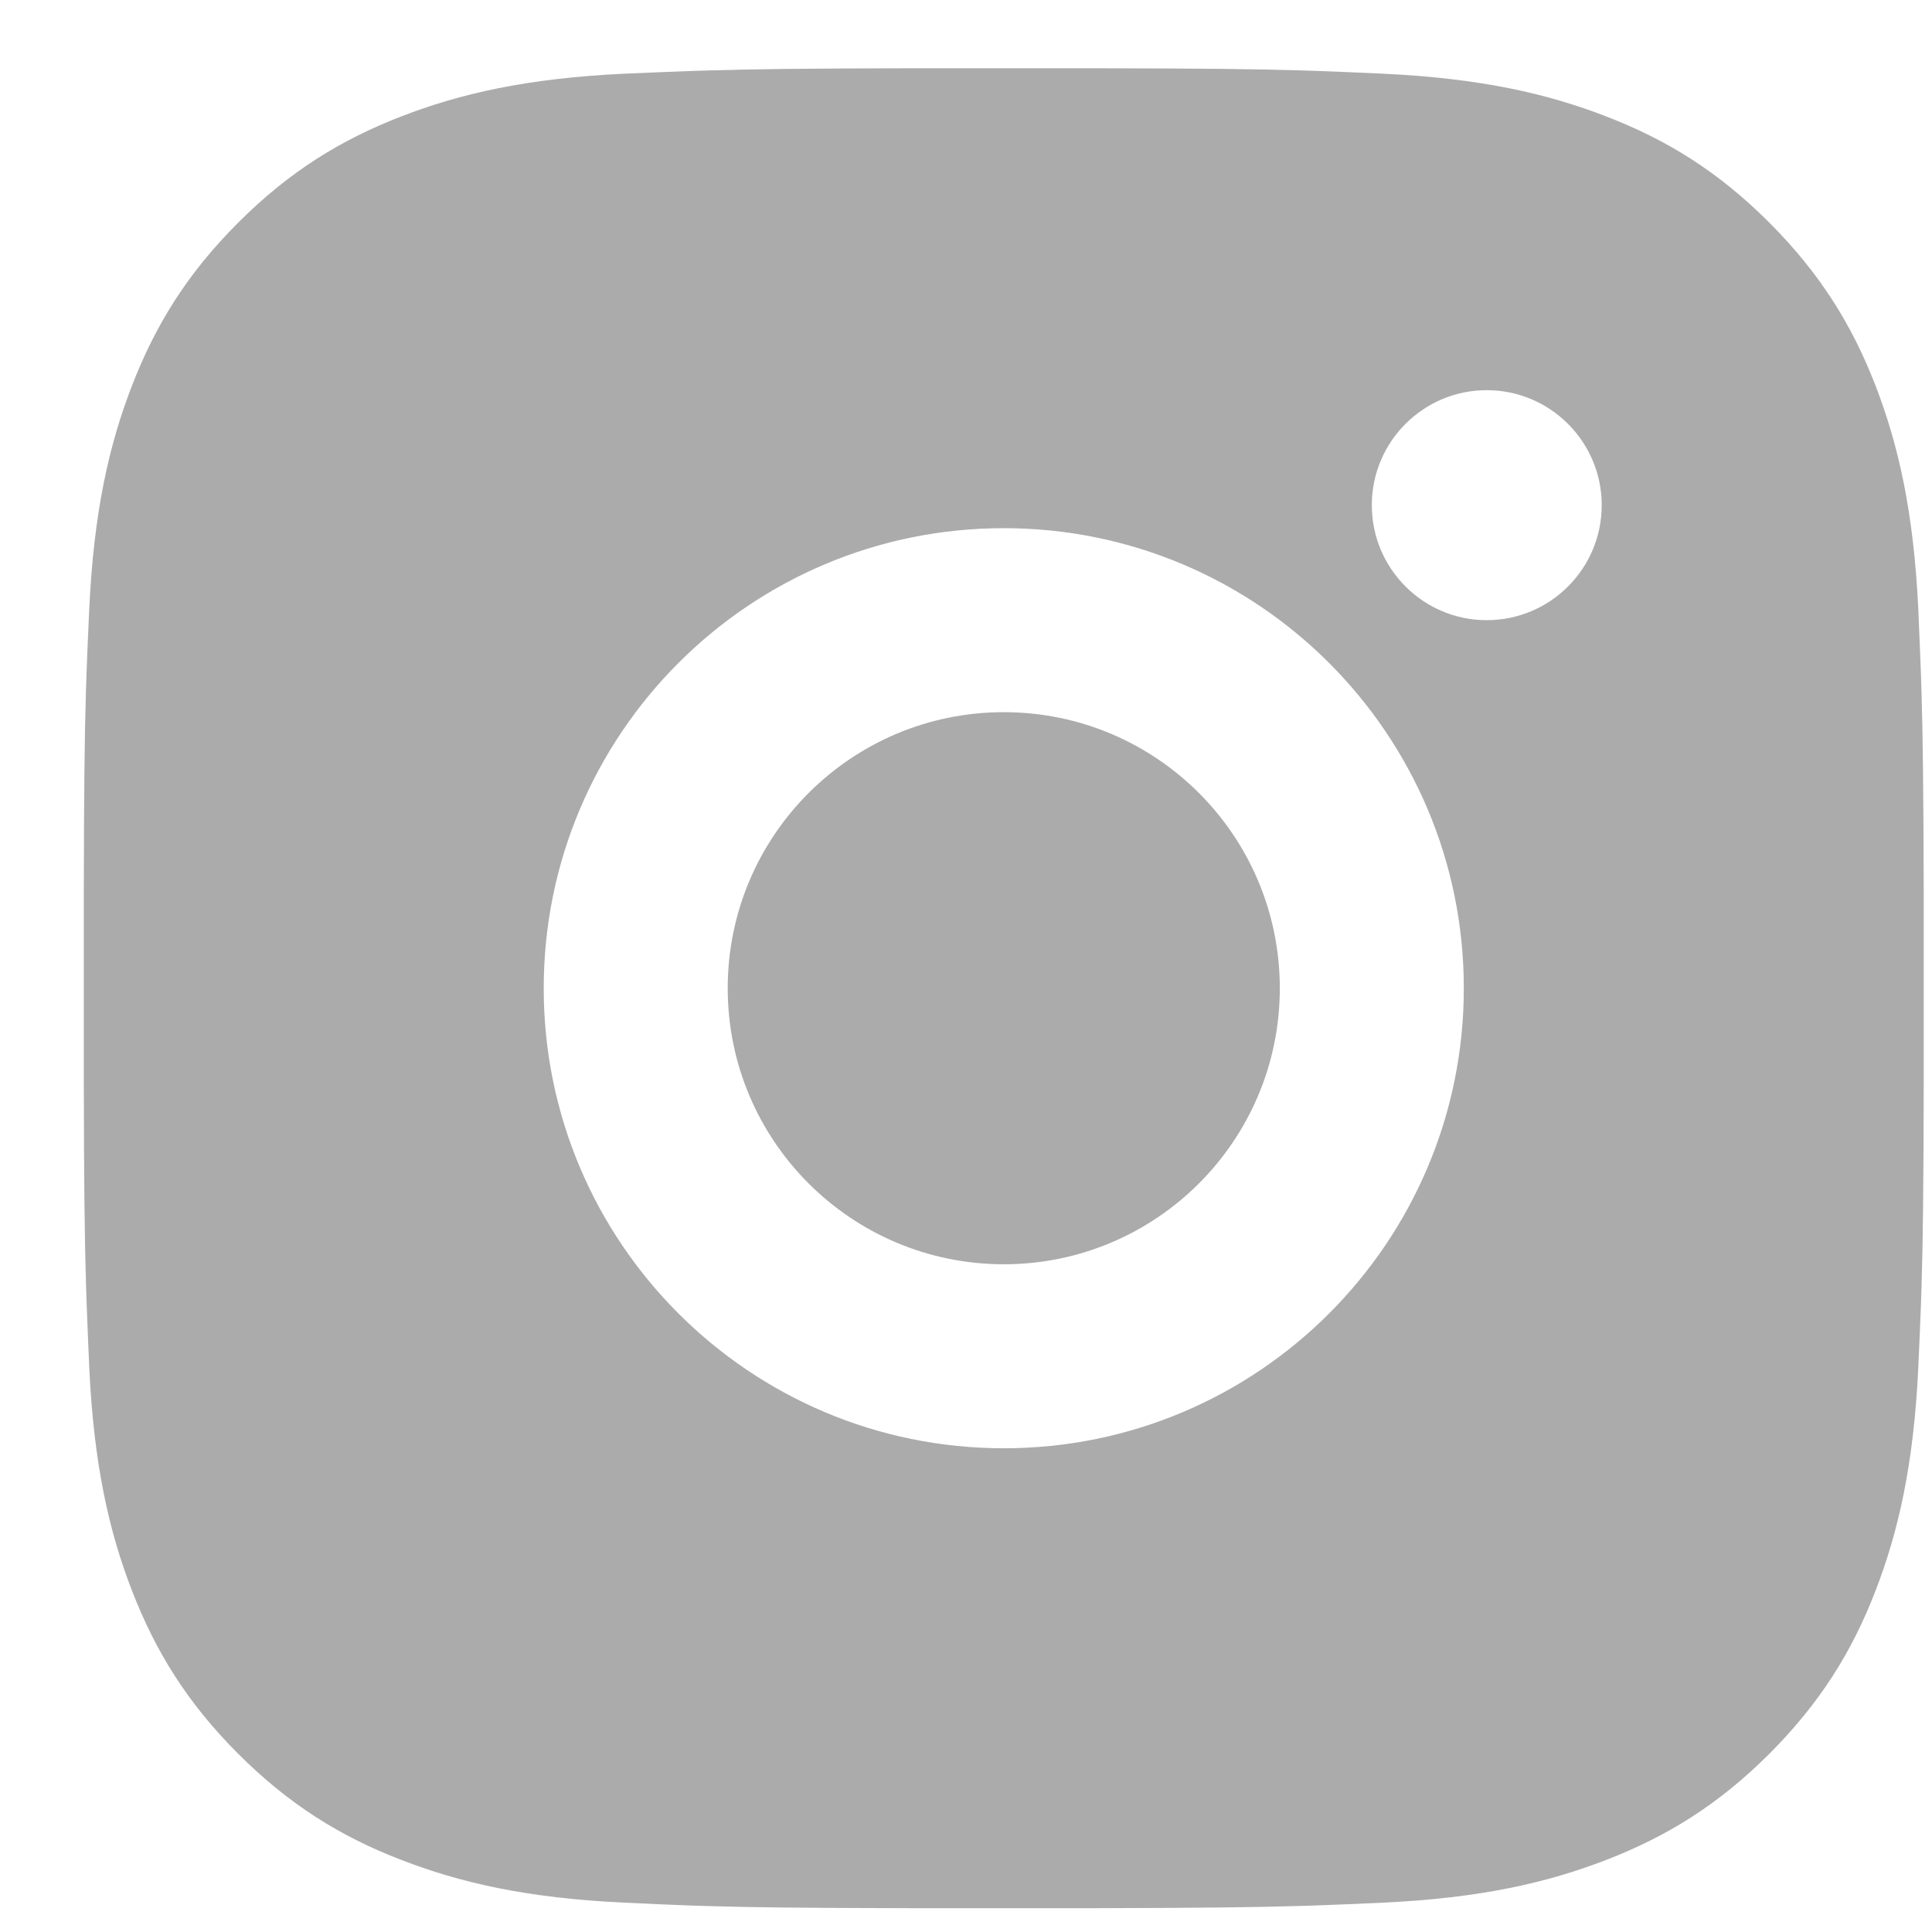 <svg width="21" height="21" viewBox="0 0 21 21" fill="none" xmlns="http://www.w3.org/2000/svg">
<path d="M11.938 0.742C13.064 0.744 13.634 0.75 14.127 0.765L14.321 0.771C14.545 0.779 14.766 0.789 15.033 0.801C16.097 0.851 16.823 1.019 17.46 1.266C18.12 1.521 18.676 1.864 19.232 2.42C19.787 2.976 20.131 3.534 20.386 4.191C20.632 4.828 20.8 5.555 20.851 6.619C20.862 6.886 20.872 7.107 20.88 7.331L20.886 7.525C20.901 8.018 20.907 8.588 20.91 9.714L20.91 10.459C20.91 10.55 20.91 10.645 20.91 10.742L20.91 11.024L20.91 11.769C20.908 12.895 20.902 13.465 20.887 13.958L20.881 14.152C20.873 14.376 20.863 14.597 20.851 14.864C20.801 15.928 20.632 16.654 20.386 17.291C20.131 17.951 19.787 18.507 19.232 19.063C18.676 19.618 18.117 19.962 17.46 20.216C16.823 20.463 16.097 20.631 15.033 20.681C14.766 20.693 14.545 20.703 14.321 20.711L14.127 20.717C13.634 20.732 13.064 20.738 11.938 20.741L11.193 20.741C11.101 20.741 11.008 20.741 10.911 20.741H10.628L9.883 20.741C8.757 20.739 8.187 20.733 7.694 20.718L7.5 20.712C7.276 20.704 7.055 20.694 6.788 20.681C5.724 20.632 4.999 20.463 4.36 20.216C3.702 19.962 3.145 19.618 2.589 19.063C2.033 18.507 1.69 17.948 1.435 17.291C1.188 16.654 1.02 15.928 0.97 14.864C0.959 14.597 0.949 14.376 0.941 14.152L0.935 13.958C0.92 13.465 0.913 12.895 0.911 11.769L0.911 9.714C0.913 8.588 0.919 8.018 0.934 7.525L0.94 7.331C0.948 7.107 0.958 6.886 0.97 6.619C1.02 5.554 1.188 4.829 1.435 4.191C1.69 3.533 2.033 2.976 2.589 2.42C3.145 1.864 3.703 1.521 4.36 1.266C4.998 1.019 5.723 0.851 6.788 0.801C7.055 0.79 7.276 0.78 7.5 0.772L7.694 0.766C8.187 0.751 8.757 0.744 9.883 0.742L11.938 0.742ZM10.911 5.741C8.148 5.741 5.91 7.981 5.91 10.742C5.91 13.504 8.15 15.742 10.911 15.742C13.673 15.742 15.911 13.502 15.911 10.742C15.911 7.979 13.671 5.741 10.911 5.741ZM10.911 7.741C12.567 7.741 13.911 9.084 13.911 10.742C13.911 12.398 12.568 13.742 10.911 13.742C9.254 13.742 7.91 12.399 7.91 10.742C7.91 9.085 9.253 7.741 10.911 7.741ZM16.16 4.241C15.471 4.241 14.911 4.801 14.911 5.491C14.911 6.18 15.47 6.741 16.16 6.741C16.85 6.741 17.41 6.181 17.41 5.491C17.41 4.801 16.849 4.241 16.16 4.241Z" fill="#ABABAB"/>
</svg>
